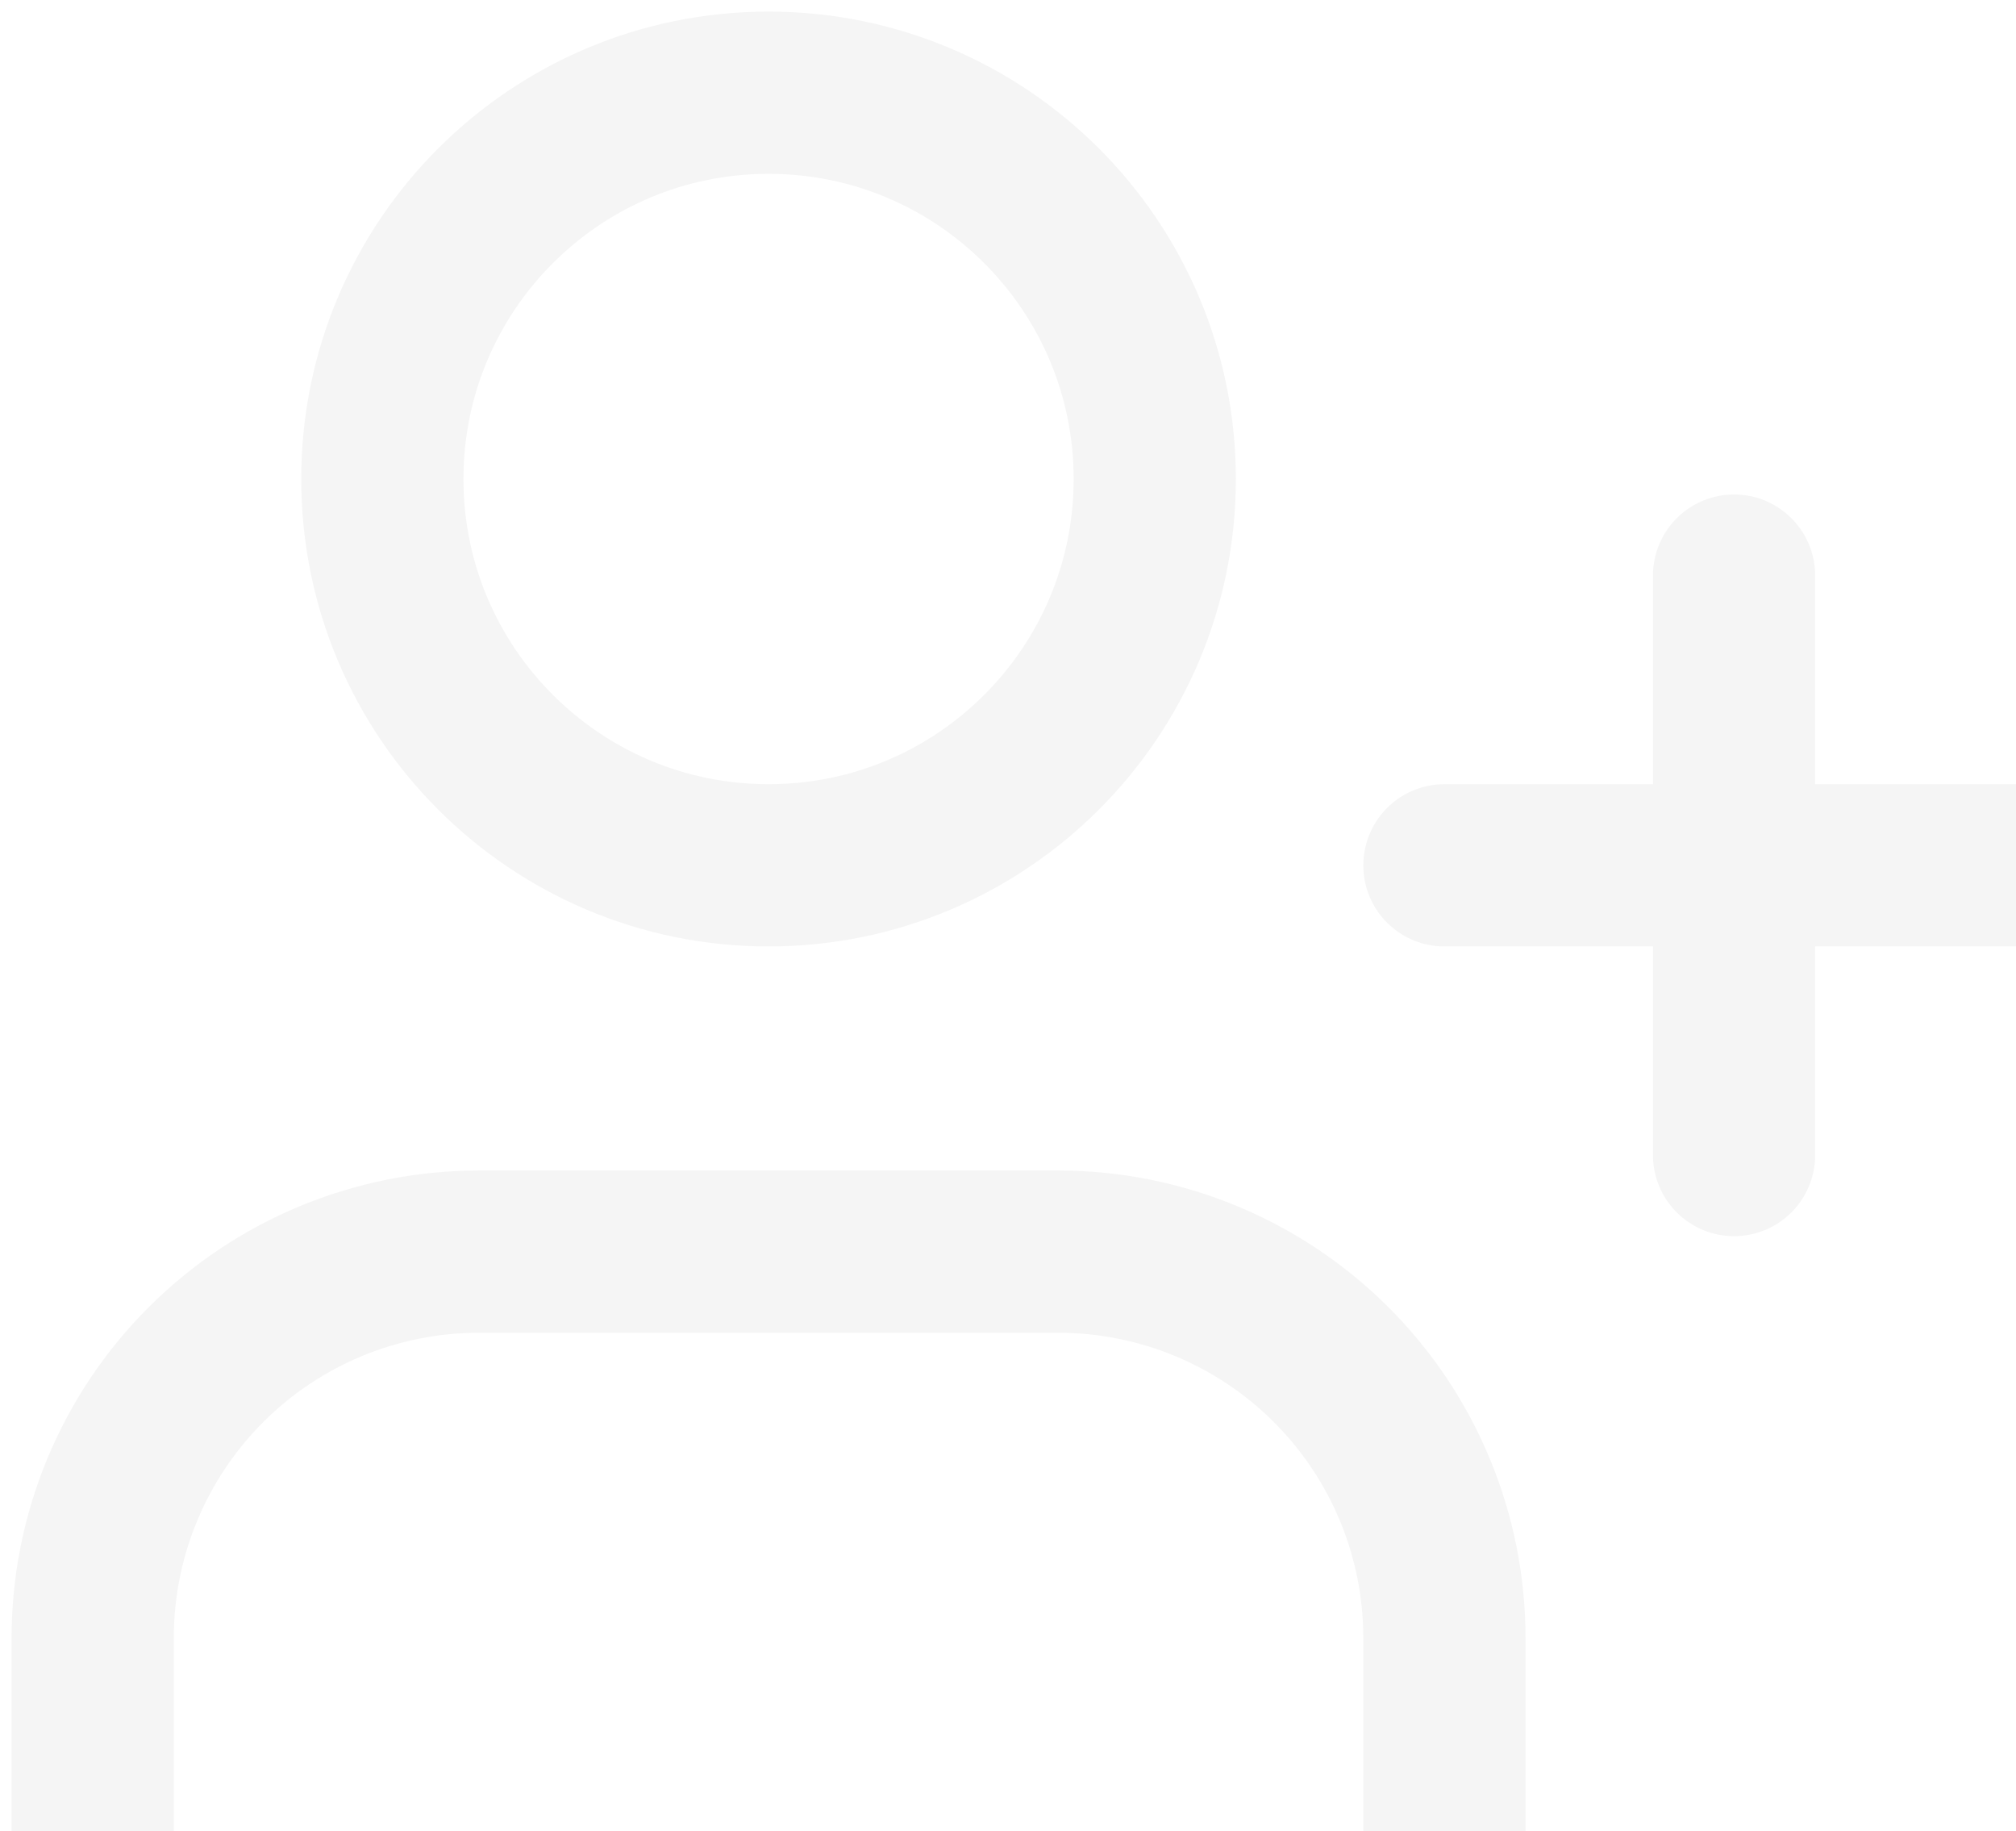 <svg width="87" height="79" viewBox="0 0 87 79" fill="none" xmlns="http://www.w3.org/2000/svg">
<path d="M62.333 79V70.667C62.333 66.246 60.577 62.007 57.452 58.882C54.326 55.756 50.087 54 45.667 54H20.667C16.246 54 12.007 55.756 8.882 58.882C5.756 62.007 4 66.246 4 70.667V79M74.833 24.833V49.833M87.333 37.333H62.333M49.833 20.667C49.833 29.871 42.371 37.333 33.167 37.333C23.962 37.333 16.5 29.871 16.5 20.667C16.5 11.462 23.962 4 33.167 4C42.371 4 49.833 11.462 49.833 20.667Z" stroke="black" stroke-opacity="0.04" stroke-width="7" stroke-linecap="round" stroke-linejoin="round"/>
</svg>
